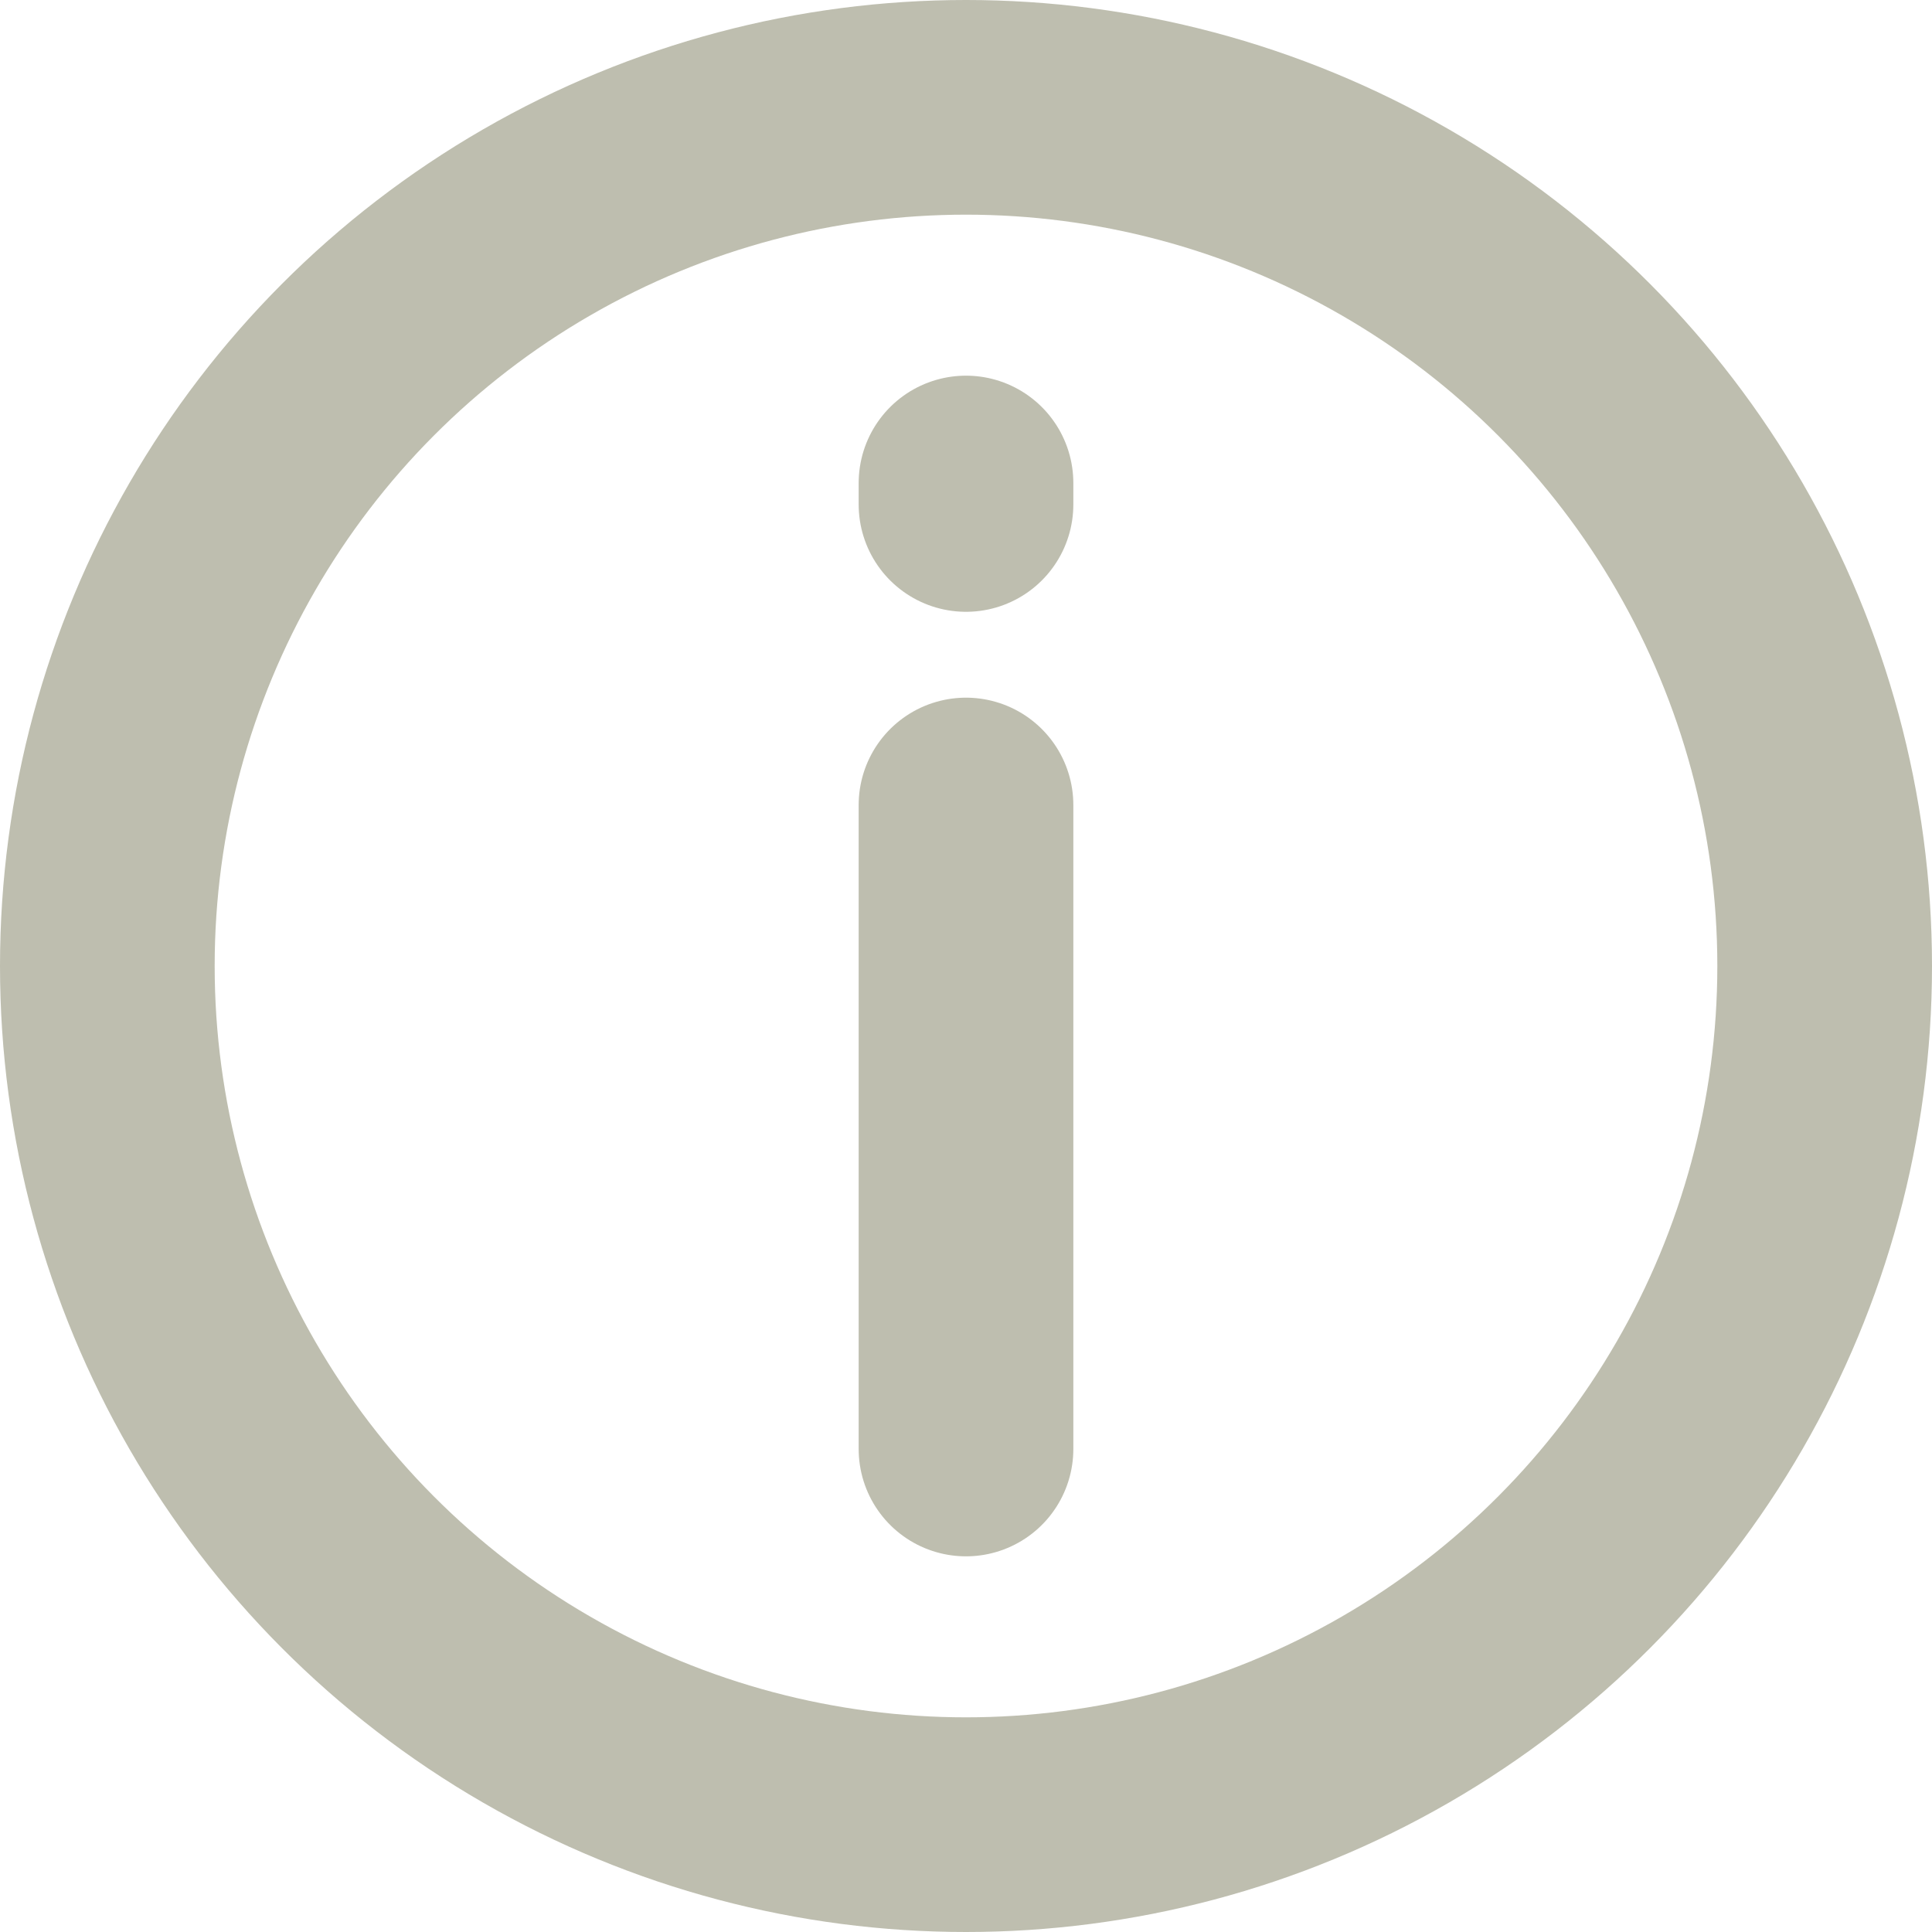 <svg width="18" height="18" viewBox="0 0 18 18" fill="none" xmlns="http://www.w3.org/2000/svg">
<circle cx="9" cy="9" r="8" stroke="#BEBEAF" stroke-width="2"/>
<path d="M9 7.5V13.5" stroke="#BEBEAF" stroke-width="2" stroke-linecap="round"/>
<path d="M9 4.5V4.7" stroke="#BEBEAF" stroke-width="2" stroke-linecap="round"/>
</svg>
